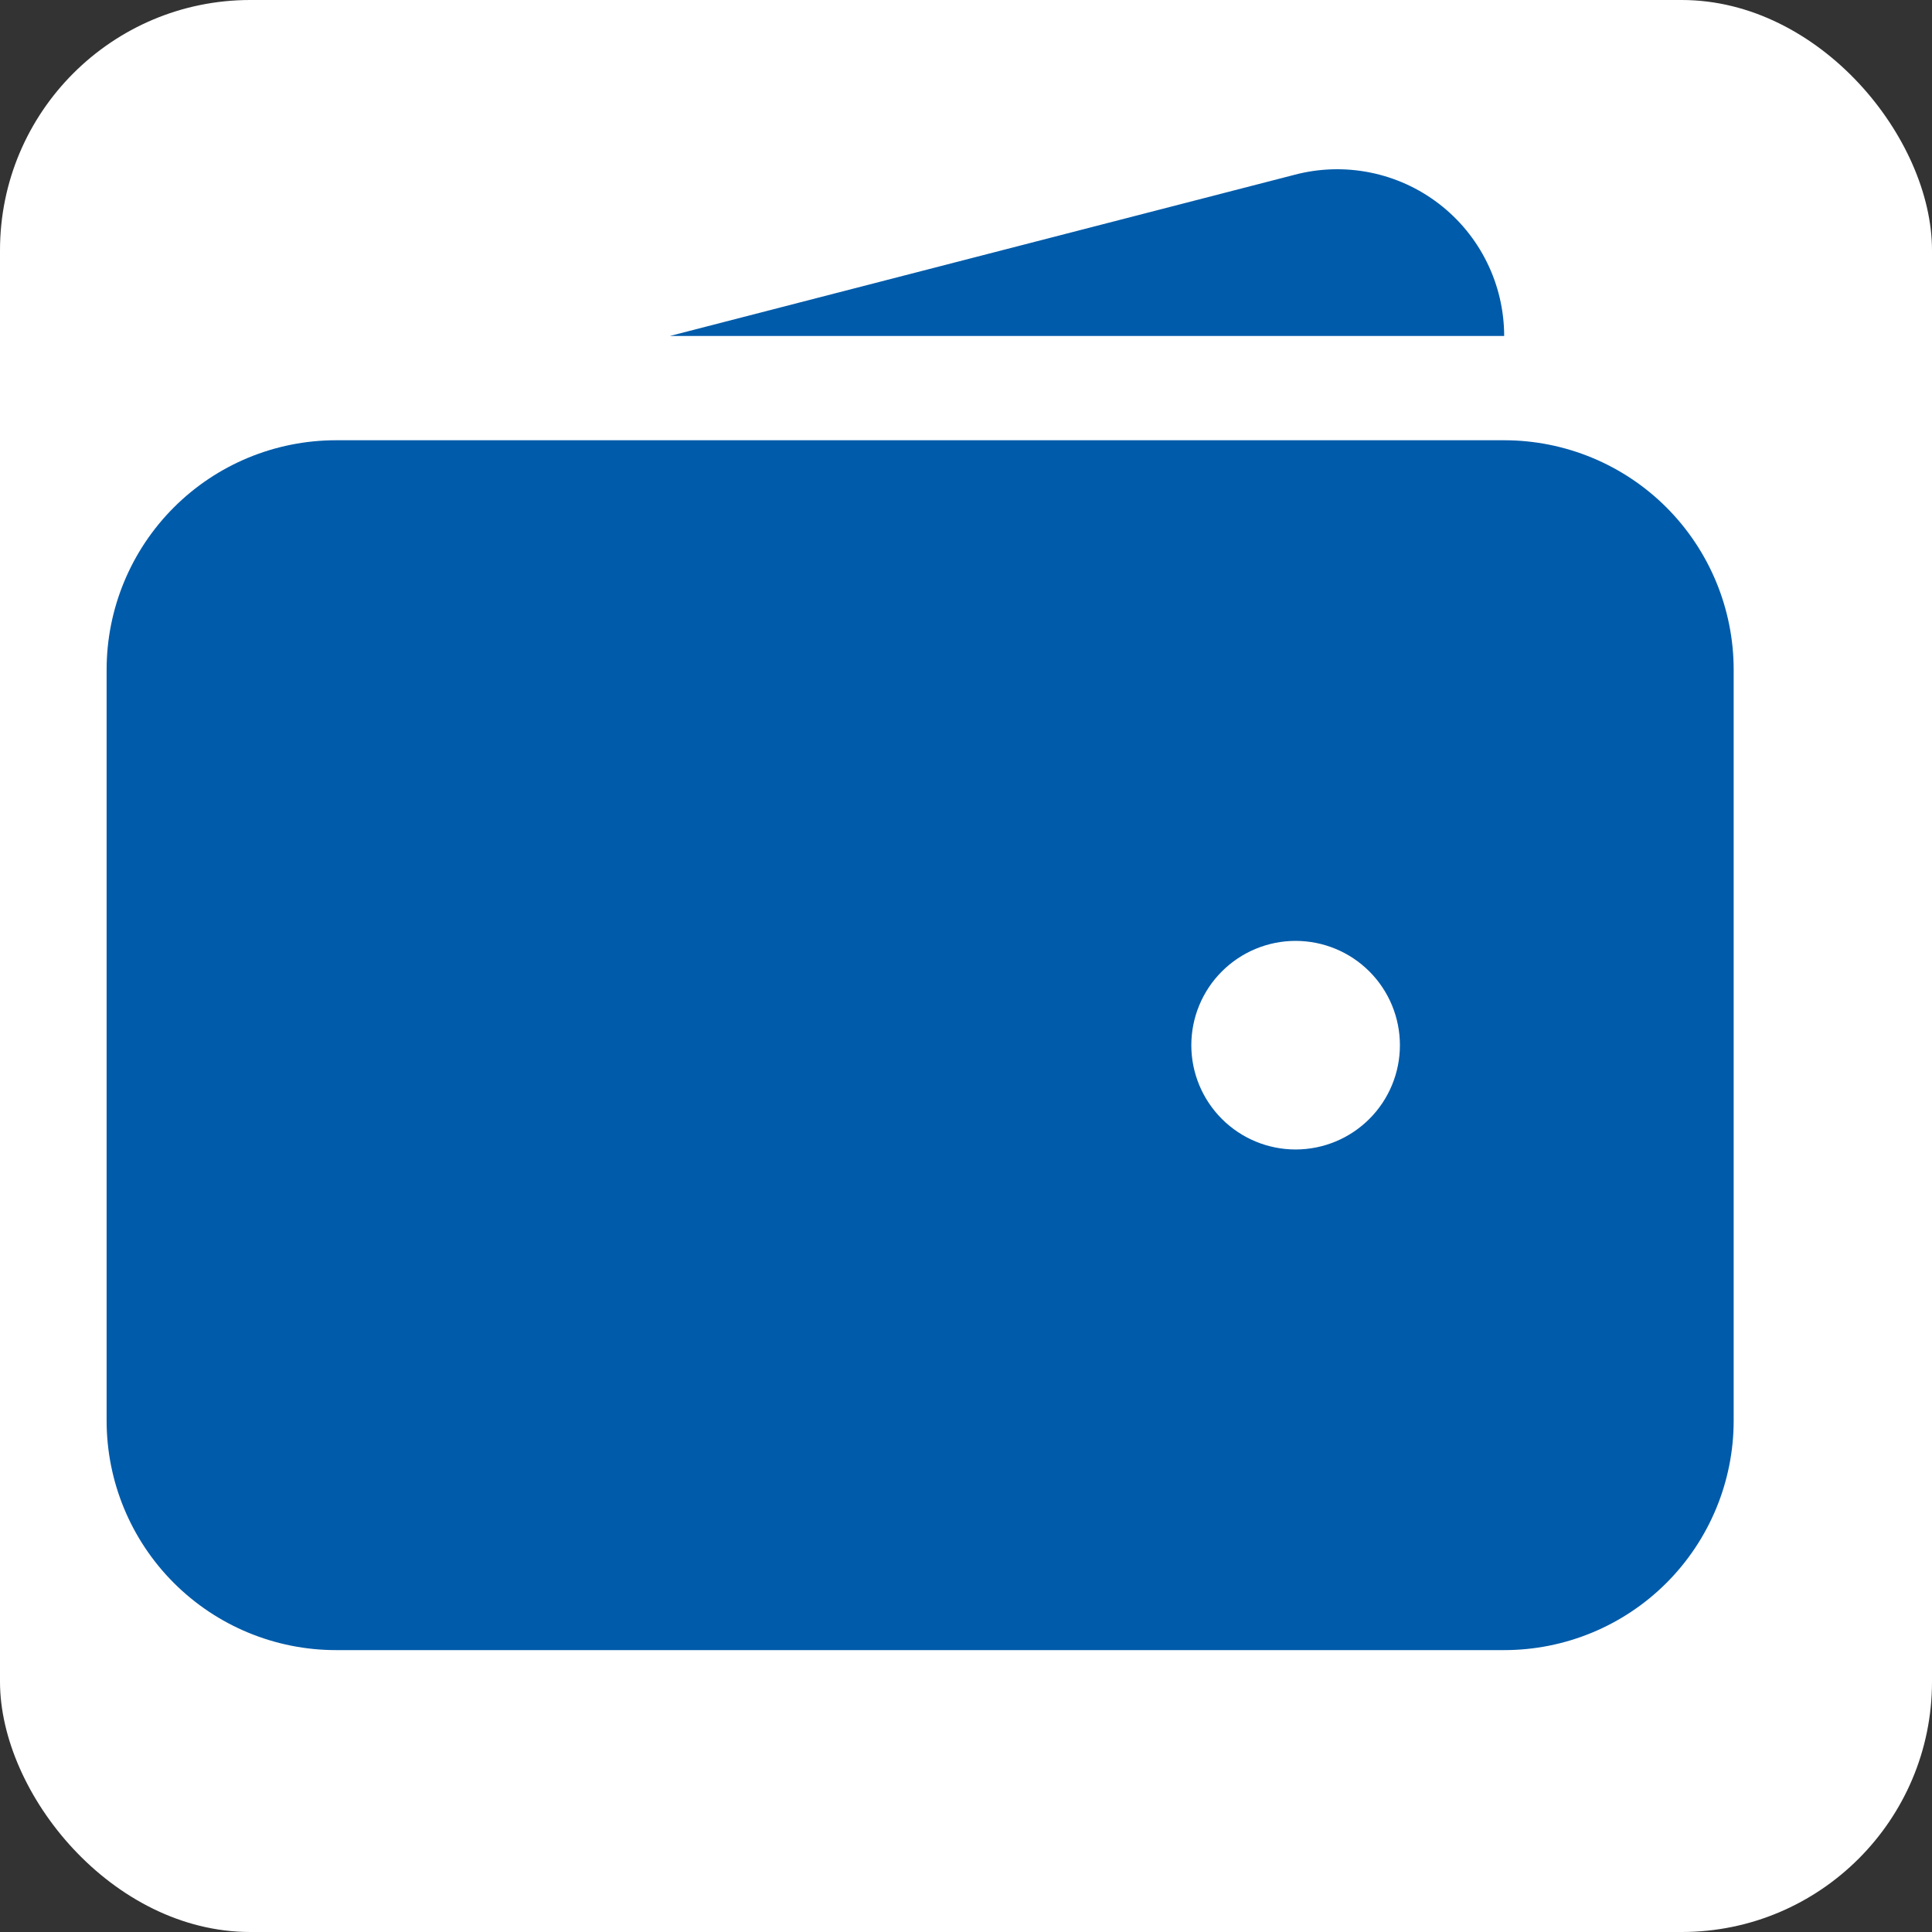 <svg width="32" height="32" viewBox="0 0 32 32" fill="none" xmlns="http://www.w3.org/2000/svg">
<rect x="0" y="0" width="32" height="32" fill="#333333" stroke="none"/>
<g clip-path="url(#clip0_2845_1517)">
<rect width="32" height="32" rx="4.146" fill="white"/>
<path fill-rule="evenodd" clip-rule="evenodd" d="M5.566 7.292C4.558 7.292 3.592 7.692 2.879 8.405C2.166 9.118 1.766 10.085 1.766 11.092V23.531C1.766 24.539 2.166 25.505 2.879 26.218C3.592 26.931 4.558 27.331 5.566 27.331H24.914C25.922 27.331 26.889 26.931 27.602 26.218C28.314 25.505 28.715 24.539 28.715 23.531V11.092C28.715 10.085 28.314 9.118 27.602 8.405C26.889 7.692 25.922 7.292 24.914 7.292H5.566ZM21.459 15.584C21.001 15.584 20.562 15.766 20.238 16.09C19.914 16.414 19.732 16.853 19.732 17.312C19.732 17.77 19.914 18.209 20.238 18.533C20.562 18.857 21.001 19.039 21.459 19.039C21.917 19.039 22.357 18.857 22.681 18.533C23.005 18.209 23.187 17.77 23.187 17.312C23.187 16.853 23.005 16.414 22.681 16.09C22.357 15.766 21.917 15.584 21.459 15.584Z" fill="#005BAA"/>
<path d="M21.438 2.896C21.847 2.787 22.276 2.774 22.691 2.857C23.107 2.94 23.497 3.117 23.833 3.375C24.169 3.633 24.441 3.964 24.628 4.344C24.816 4.724 24.913 5.142 24.914 5.565H11.094L21.438 2.896Z" fill="#005BAA"/>
</g>
<defs>
<clipPath id="clip0_2845_1517">
<rect width="32" height="32" rx="4.146" fill="white"/>
</clipPath>
</defs>
</svg>
